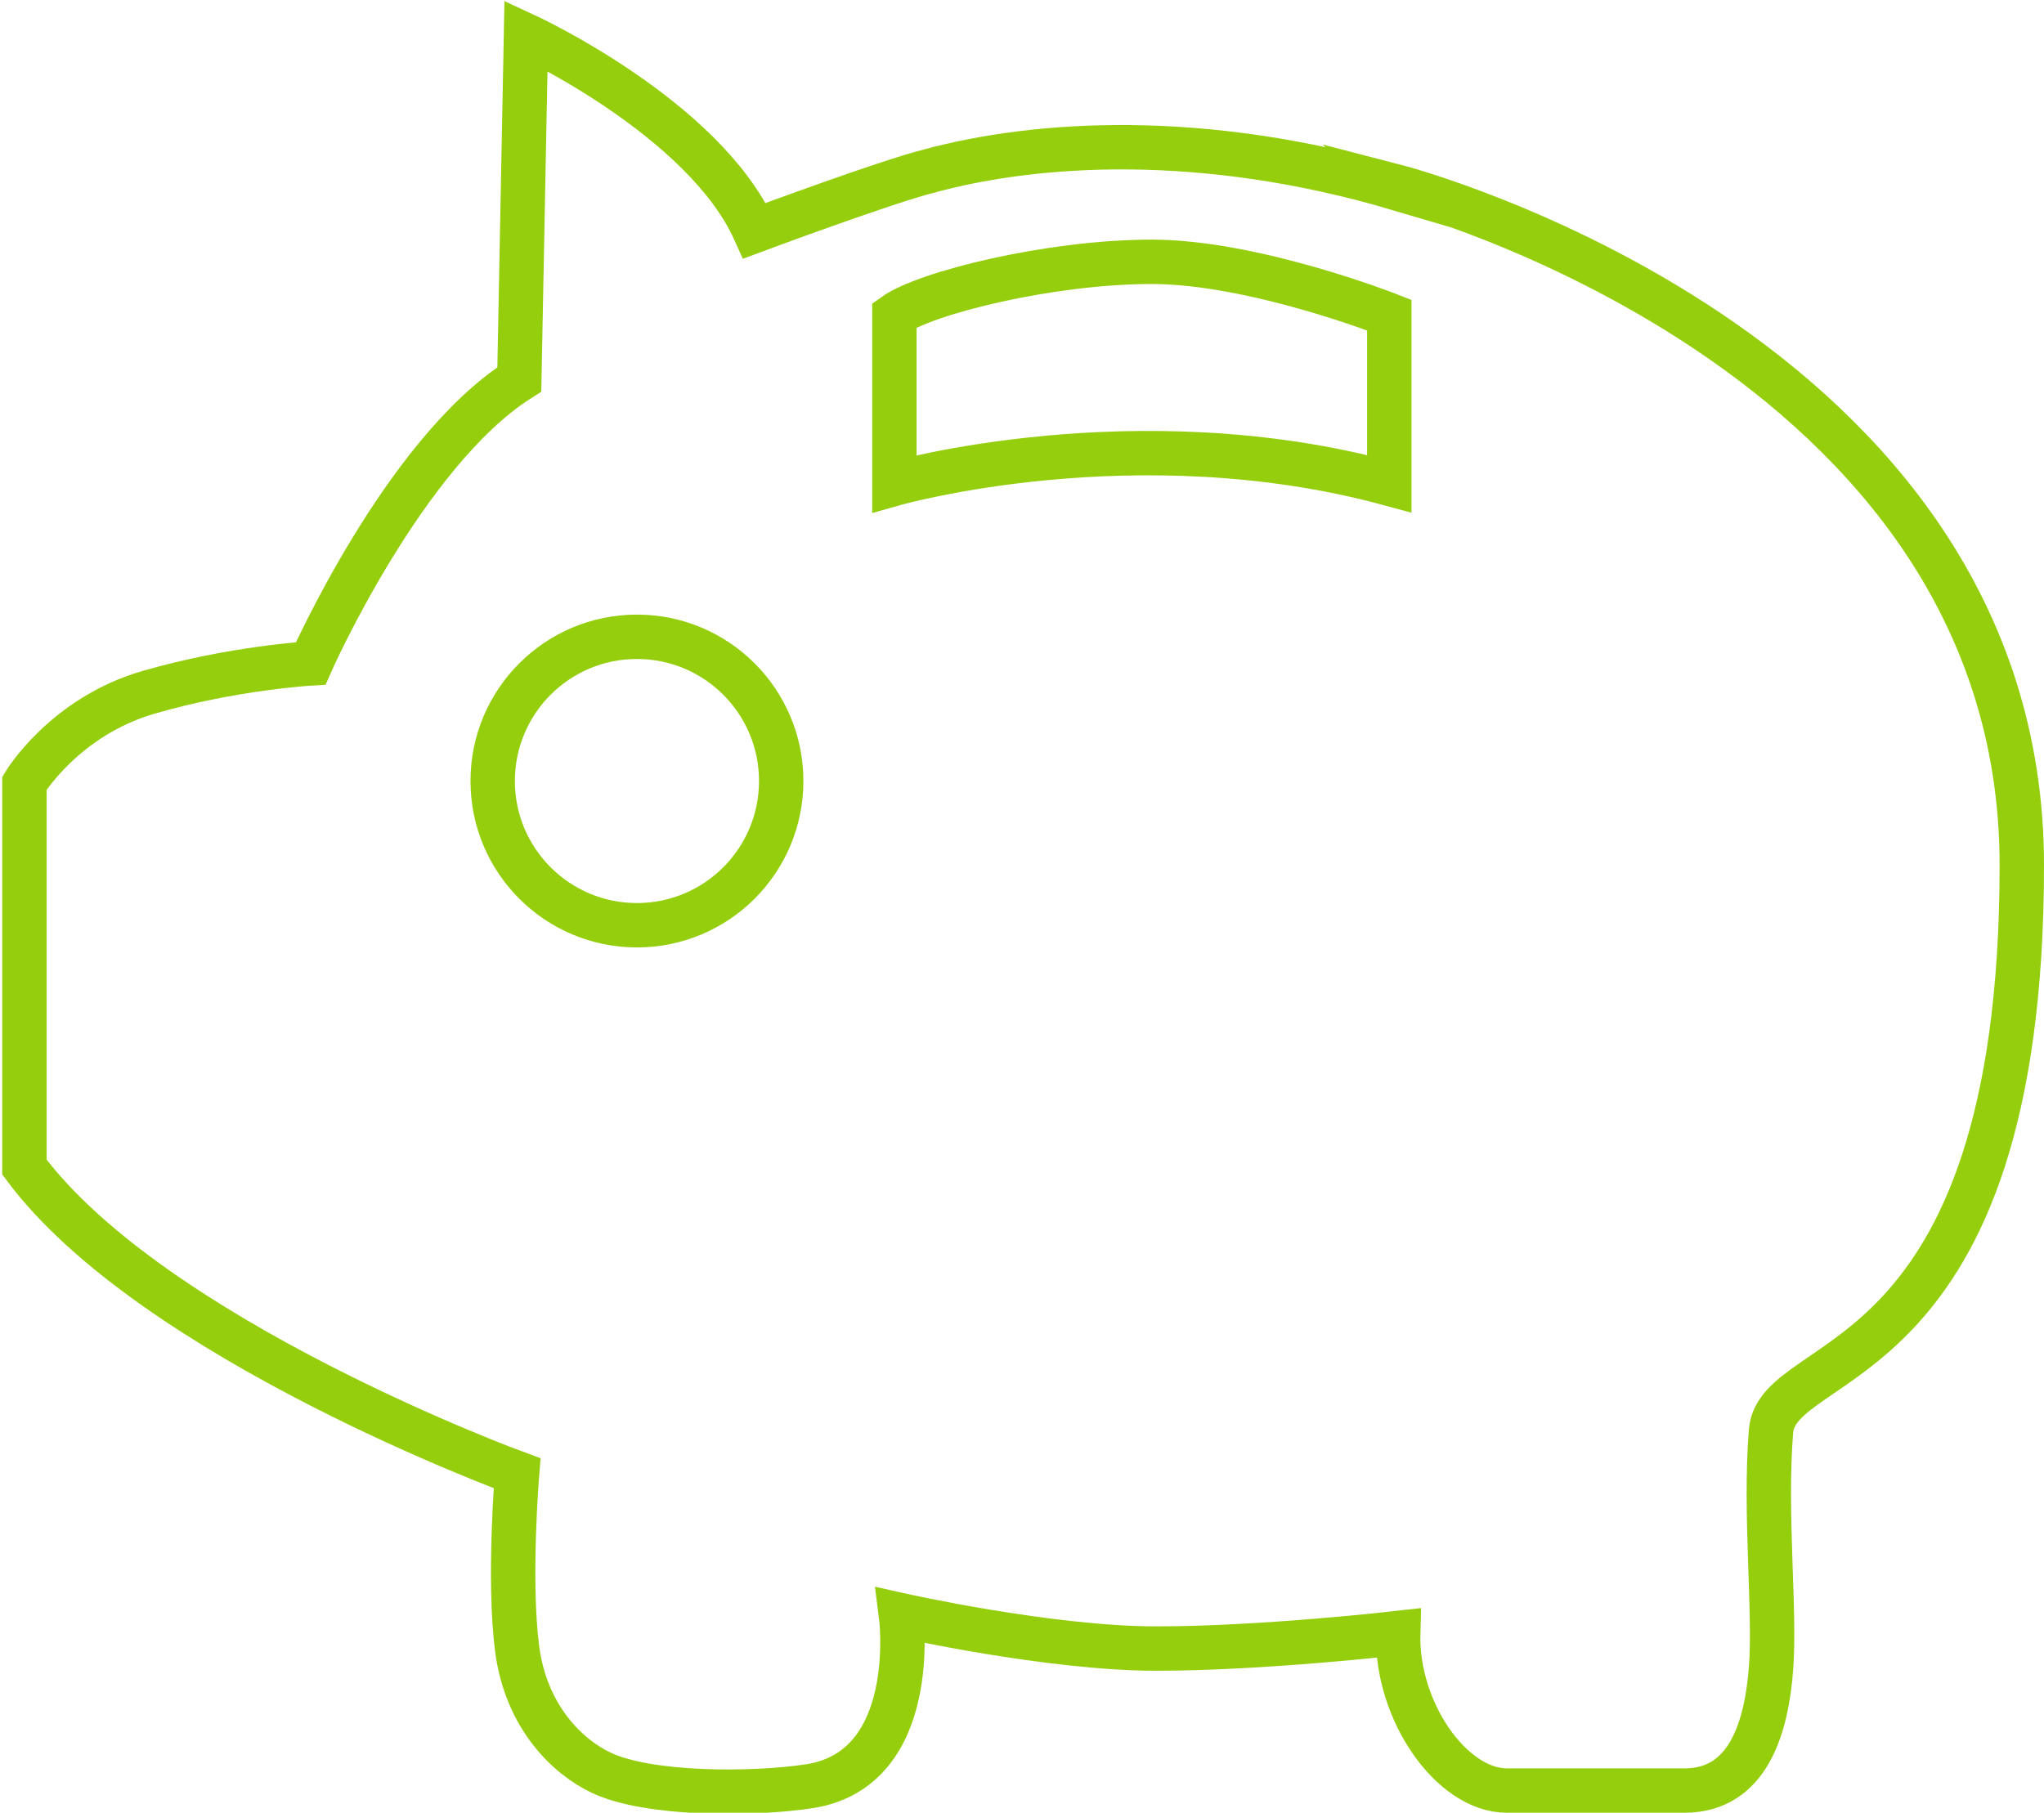 <svg xmlns="http://www.w3.org/2000/svg" id="Capa_2" viewBox="0 0 92.1 81.7"><defs><style>.cls-1{fill:none;stroke:#94ce0d;stroke-miterlimit:10;stroke-width:2px;}</style></defs><g id="Capa_1-2"><g><path class="cls-1" d="M62.9,8.4s28.2,7.3,28.2,30.6-11,21.8-11.3,25.5c-.3,3.7,.2,8.1,0,10.7s-1,5.5-3.9,5.5h-8c-2.5,0-5-3.6-4.9-7.1,0,0-6.1,.7-10.9,.7s-11.5-1.5-11.5-1.5c0,0,.9,6.9-4.1,7.7-2.6,.4-7.3,.4-9.4-.6-1.5-.7-3.4-2.5-3.8-5.6-.4-3.1,0-7.9,0-7.9,0,0-16.4-6-22.2-13.8v-17.3s1.8-3,5.6-4.1c3.8-1.1,7.3-1.3,7.3-1.3,0,0,4.2-9.5,9.4-12.8l.3-15.5s8,3.7,10.3,8.8c0,0,5.9-2.2,7.9-2.7,4.8-1.3,12.3-1.8,21.1,.8Z"></path><path class="cls-1" d="M62.6,14.2v7.6c-11.4-3.1-22.3,0-22.3,0v-7.6c1.4-1,7-2.4,11.6-2.4s10.7,2.4,10.7,2.4Z"></path><circle class="cls-1" cx="28.7" cy="35.2" r="6.5"></circle></g></g></svg>